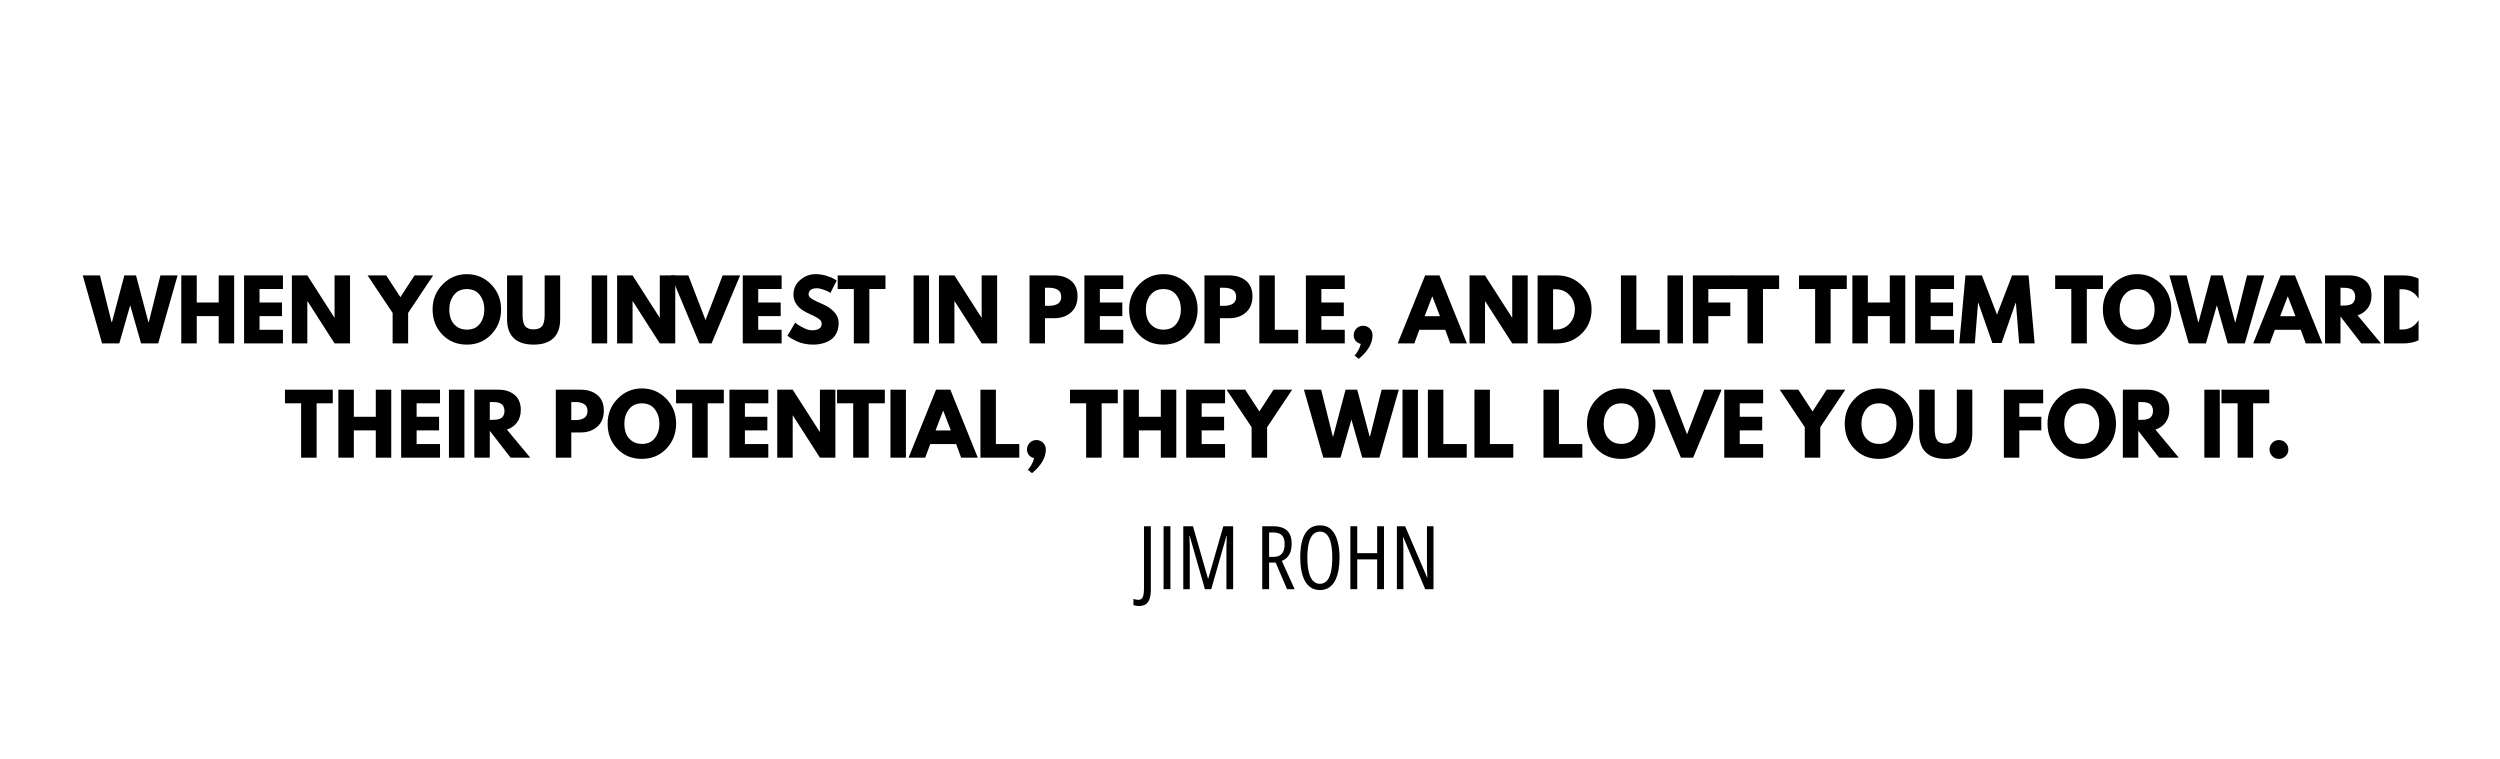 <svg xmlns="http://www.w3.org/2000/svg" xmlns:xlink="http://www.w3.org/1999/xlink" width="1120" zoomAndPan="magnify" viewBox="0 0 813 263.04" height="340" preserveAspectRatio="xMidYMid meet" version="1.2"><defs><clipPath id="56f373a886"><path d="M 1.477 95 L 35 95 L 35 120 L 1.477 120 Z M 1.477 95 "/></clipPath><clipPath id="a6b79a858a"><path d="M 799 95 L 811.52 95 L 811.52 120 L 799 120 Z M 799 95 "/></clipPath></defs><g id="64e7f2be6a"><g clip-rule="nonzero" clip-path="url(#56f373a886)"><g style="fill:#000000;fill-opacity:1;"><g transform="translate(2.354, 119.019)"><path style="stroke:none" d="M 19.797 0 L 16.031 -13.219 L 12.25 0 L 6.281 0 L -0.422 -23.562 L 5.547 -23.562 L 9.562 -7.391 L 9.719 -7.391 L 14 -23.562 L 18.047 -23.562 L 22.328 -7.391 L 22.484 -7.391 L 26.5 -23.562 L 32.453 -23.562 L 25.734 0 Z M 19.797 0 "/></g></g></g><g style="fill:#000000;fill-opacity:1;"><g transform="translate(34.369, 119.019)"><path style="stroke:none" d="M 7.078 -9.453 L 7.078 0 L 1.719 0 L 1.719 -23.562 L 7.078 -23.562 L 7.078 -14.172 L 14.688 -14.172 L 14.688 -23.562 L 20.047 -23.562 L 20.047 0 L 14.688 0 L 14.688 -9.453 Z M 7.078 -9.453 "/></g></g><g style="fill:#000000;fill-opacity:1;"><g transform="translate(56.132, 119.019)"><path style="stroke:none" d="M 15.188 -23.562 L 15.188 -18.844 L 7.078 -18.844 L 7.078 -14.172 L 14.859 -14.172 L 14.859 -9.453 L 7.078 -9.453 L 7.078 -4.719 L 15.188 -4.719 L 15.188 0 L 1.719 0 L 1.719 -23.562 Z M 15.188 -23.562 "/></g></g><g style="fill:#000000;fill-opacity:1;"><g transform="translate(72.697, 119.019)"><path style="stroke:none" d="M 7.078 -14.625 L 7.078 0 L 1.719 0 L 1.719 -23.562 L 7.078 -23.562 L 16.453 -8.938 L 16.516 -8.938 L 16.516 -23.562 L 21.875 -23.562 L 21.875 0 L 16.516 0 L 7.141 -14.625 Z M 7.078 -14.625 "/></g></g><g style="fill:#000000;fill-opacity:1;"><g transform="translate(96.287, 119.019)"><path style="stroke:none" d=""/></g></g><g style="fill:#000000;fill-opacity:1;"><g transform="translate(101.513, 119.019)"><path style="stroke:none" d="M -0.859 -23.562 L 5.594 -23.562 L 10.516 -16.031 L 15.422 -23.562 L 21.875 -23.562 L 13.203 -10.562 L 13.203 0 L 7.828 0 L 7.828 -10.562 Z M -0.859 -23.562 "/></g></g><g style="fill:#000000;fill-opacity:1;"><g transform="translate(122.534, 119.019)"><path style="stroke:none" d="M 0.656 -11.797 C 0.656 -15.203 1.816 -18.086 4.141 -20.453 C 6.461 -22.816 9.258 -24 12.531 -24 C 15.832 -24 18.633 -22.82 20.938 -20.469 C 23.238 -18.113 24.391 -15.223 24.391 -11.797 C 24.391 -8.348 23.254 -5.445 20.984 -3.094 C 18.723 -0.75 15.906 0.422 12.531 0.422 C 9.094 0.422 6.254 -0.738 4.016 -3.062 C 1.773 -5.395 0.656 -8.305 0.656 -11.797 Z M 6.453 -11.797 C 6.453 -10.555 6.641 -9.426 7.016 -8.406 C 7.398 -7.395 8.066 -6.535 9.016 -5.828 C 9.973 -5.117 11.145 -4.766 12.531 -4.766 C 14.531 -4.766 16.039 -5.453 17.062 -6.828 C 18.082 -8.203 18.594 -9.859 18.594 -11.797 C 18.594 -13.723 18.07 -15.375 17.031 -16.75 C 16 -18.133 14.5 -18.828 12.531 -18.828 C 10.594 -18.828 9.094 -18.133 8.031 -16.75 C 6.977 -15.375 6.453 -13.723 6.453 -11.797 Z M 6.453 -11.797 "/></g></g><g style="fill:#000000;fill-opacity:1;"><g transform="translate(147.58, 119.019)"><path style="stroke:none" d="M 19.828 -23.562 L 19.828 -8.375 C 19.828 -5.477 19.047 -3.285 17.484 -1.797 C 15.922 -0.316 13.633 0.422 10.625 0.422 C 7.613 0.422 5.328 -0.316 3.766 -1.797 C 2.203 -3.285 1.422 -5.477 1.422 -8.375 L 1.422 -23.562 L 6.797 -23.562 L 6.797 -9.938 C 6.797 -8.031 7.094 -6.707 7.688 -5.969 C 8.289 -5.227 9.27 -4.859 10.625 -4.859 C 11.977 -4.859 12.953 -5.227 13.547 -5.969 C 14.148 -6.707 14.453 -8.031 14.453 -9.938 L 14.453 -23.562 Z M 19.828 -23.562 "/></g></g><g style="fill:#000000;fill-opacity:1;"><g transform="translate(168.829, 119.019)"><path style="stroke:none" d=""/></g></g><g style="fill:#000000;fill-opacity:1;"><g transform="translate(176.626, 119.019)"><path style="stroke:none" d="M 7.078 -23.562 L 7.078 0 L 1.719 0 L 1.719 -23.562 Z M 7.078 -23.562 "/></g></g><g style="fill:#000000;fill-opacity:1;"><g transform="translate(185.422, 119.019)"><path style="stroke:none" d="M 7.078 -14.625 L 7.078 0 L 1.719 0 L 1.719 -23.562 L 7.078 -23.562 L 16.453 -8.938 L 16.516 -8.938 L 16.516 -23.562 L 21.875 -23.562 L 21.875 0 L 16.516 0 L 7.141 -14.625 Z M 7.078 -14.625 "/></g></g><g style="fill:#000000;fill-opacity:1;"><g transform="translate(206.585, 119.019)"><path style="stroke:none" d="M 9.078 0 L -0.797 -23.562 L 5.25 -23.562 L 11.203 -8.078 L 17.141 -23.562 L 23.188 -23.562 L 13.312 0 Z M 9.078 0 "/></g></g><g style="fill:#000000;fill-opacity:1;"><g transform="translate(228.976, 119.019)"><path style="stroke:none" d="M 15.188 -23.562 L 15.188 -18.844 L 7.078 -18.844 L 7.078 -14.172 L 14.859 -14.172 L 14.859 -9.453 L 7.078 -9.453 L 7.078 -4.719 L 15.188 -4.719 L 15.188 0 L 1.719 0 L 1.719 -23.562 Z M 15.188 -23.562 "/></g></g><g style="fill:#000000;fill-opacity:1;"><g transform="translate(245.541, 119.019)"><path style="stroke:none" d="M 10.391 -24 C 11.672 -24 12.922 -23.812 14.141 -23.438 C 15.359 -23.062 16.266 -22.691 16.859 -22.328 L 17.703 -21.766 L 15.531 -17.484 C 15.363 -17.598 15.125 -17.742 14.812 -17.922 C 14.508 -18.098 13.941 -18.336 13.109 -18.641 C 12.273 -18.953 11.492 -19.109 10.766 -19.109 C 9.867 -19.109 9.176 -18.914 8.688 -18.531 C 8.207 -18.156 7.969 -17.645 7.969 -17 C 7.969 -16.676 8.082 -16.375 8.312 -16.094 C 8.539 -15.82 8.93 -15.523 9.484 -15.203 C 10.035 -14.891 10.52 -14.641 10.938 -14.453 C 11.352 -14.266 12 -13.977 12.875 -13.594 C 14.406 -12.945 15.707 -12.066 16.781 -10.953 C 17.852 -9.836 18.391 -8.578 18.391 -7.172 C 18.391 -5.816 18.145 -4.633 17.656 -3.625 C 17.176 -2.613 16.508 -1.82 15.656 -1.25 C 14.812 -0.688 13.875 -0.27 12.844 0 C 11.82 0.281 10.711 0.422 9.516 0.422 C 8.484 0.422 7.473 0.316 6.484 0.109 C 5.492 -0.098 4.664 -0.359 4 -0.672 C 3.332 -0.984 2.734 -1.289 2.203 -1.594 C 1.672 -1.906 1.281 -2.164 1.031 -2.375 L 0.656 -2.688 L 3.344 -7.203 C 3.57 -7.004 3.883 -6.758 4.281 -6.469 C 4.688 -6.176 5.395 -5.781 6.406 -5.281 C 7.426 -4.789 8.328 -4.547 9.109 -4.547 C 11.379 -4.547 12.516 -5.316 12.516 -6.859 C 12.516 -7.18 12.43 -7.477 12.266 -7.75 C 12.109 -8.031 11.82 -8.305 11.406 -8.578 C 11 -8.859 10.641 -9.078 10.328 -9.234 C 10.016 -9.398 9.5 -9.648 8.781 -9.984 C 8.07 -10.316 7.547 -10.566 7.203 -10.734 C 5.773 -11.441 4.672 -12.32 3.891 -13.375 C 3.109 -14.438 2.719 -15.578 2.719 -16.797 C 2.719 -18.91 3.492 -20.641 5.047 -21.984 C 6.609 -23.328 8.391 -24 10.391 -24 Z M 10.391 -24 "/></g></g><g style="fill:#000000;fill-opacity:1;"><g transform="translate(263.362, 119.019)"><path style="stroke:none" d="M 0.234 -18.844 L 0.234 -23.562 L 16.797 -23.562 L 16.797 -18.844 L 11.203 -18.844 L 11.203 0 L 5.828 0 L 5.828 -18.844 Z M 0.234 -18.844 "/></g></g><g style="fill:#000000;fill-opacity:1;"><g transform="translate(280.384, 119.019)"><path style="stroke:none" d=""/></g></g><g style="fill:#000000;fill-opacity:1;"><g transform="translate(288.18, 119.019)"><path style="stroke:none" d="M 7.078 -23.562 L 7.078 0 L 1.719 0 L 1.719 -23.562 Z M 7.078 -23.562 "/></g></g><g style="fill:#000000;fill-opacity:1;"><g transform="translate(296.977, 119.019)"><path style="stroke:none" d="M 7.078 -14.625 L 7.078 0 L 1.719 0 L 1.719 -23.562 L 7.078 -23.562 L 16.453 -8.938 L 16.516 -8.938 L 16.516 -23.562 L 21.875 -23.562 L 21.875 0 L 16.516 0 L 7.141 -14.625 Z M 7.078 -14.625 "/></g></g><g style="fill:#000000;fill-opacity:1;"><g transform="translate(320.567, 119.019)"><path style="stroke:none" d=""/></g></g><g style="fill:#000000;fill-opacity:1;"><g transform="translate(328.364, 119.019)"><path style="stroke:none" d="M 1.719 -23.562 L 10.312 -23.562 C 12.707 -23.562 14.645 -22.941 16.125 -21.703 C 17.613 -20.461 18.359 -18.66 18.359 -16.297 C 18.359 -13.941 17.609 -12.094 16.109 -10.75 C 14.609 -9.406 12.676 -8.734 10.312 -8.734 L 7.078 -8.734 L 7.078 0 L 1.719 0 Z M 7.078 -13.031 L 8.594 -13.031 C 9.789 -13.031 10.773 -13.27 11.547 -13.75 C 12.316 -14.238 12.703 -15.035 12.703 -16.141 C 12.703 -17.266 12.316 -18.066 11.547 -18.547 C 10.773 -19.035 9.789 -19.281 8.594 -19.281 L 7.078 -19.281 Z M 7.078 -13.031 "/></g></g><g style="fill:#000000;fill-opacity:1;"><g transform="translate(347.385, 119.019)"><path style="stroke:none" d="M 15.188 -23.562 L 15.188 -18.844 L 7.078 -18.844 L 7.078 -14.172 L 14.859 -14.172 L 14.859 -9.453 L 7.078 -9.453 L 7.078 -4.719 L 15.188 -4.719 L 15.188 0 L 1.719 0 L 1.719 -23.562 Z M 15.188 -23.562 "/></g></g><g style="fill:#000000;fill-opacity:1;"><g transform="translate(363.95, 119.019)"><path style="stroke:none" d="M 0.656 -11.797 C 0.656 -15.203 1.816 -18.086 4.141 -20.453 C 6.461 -22.816 9.258 -24 12.531 -24 C 15.832 -24 18.633 -22.82 20.938 -20.469 C 23.238 -18.113 24.391 -15.223 24.391 -11.797 C 24.391 -8.348 23.254 -5.445 20.984 -3.094 C 18.723 -0.75 15.906 0.422 12.531 0.422 C 9.094 0.422 6.254 -0.738 4.016 -3.062 C 1.773 -5.395 0.656 -8.305 0.656 -11.797 Z M 6.453 -11.797 C 6.453 -10.555 6.641 -9.426 7.016 -8.406 C 7.398 -7.395 8.066 -6.535 9.016 -5.828 C 9.973 -5.117 11.145 -4.766 12.531 -4.766 C 14.531 -4.766 16.039 -5.453 17.062 -6.828 C 18.082 -8.203 18.594 -9.859 18.594 -11.797 C 18.594 -13.723 18.07 -15.375 17.031 -16.75 C 16 -18.133 14.5 -18.828 12.531 -18.828 C 10.594 -18.828 9.094 -18.133 8.031 -16.75 C 6.977 -15.375 6.453 -13.723 6.453 -11.797 Z M 6.453 -11.797 "/></g></g><g style="fill:#000000;fill-opacity:1;"><g transform="translate(388.997, 119.019)"><path style="stroke:none" d="M 1.719 -23.562 L 10.312 -23.562 C 12.707 -23.562 14.645 -22.941 16.125 -21.703 C 17.613 -20.461 18.359 -18.66 18.359 -16.297 C 18.359 -13.941 17.609 -12.094 16.109 -10.75 C 14.609 -9.406 12.676 -8.734 10.312 -8.734 L 7.078 -8.734 L 7.078 0 L 1.719 0 Z M 7.078 -13.031 L 8.594 -13.031 C 9.789 -13.031 10.773 -13.27 11.547 -13.75 C 12.316 -14.238 12.703 -15.035 12.703 -16.141 C 12.703 -17.266 12.316 -18.066 11.547 -18.547 C 10.773 -19.035 9.789 -19.281 8.594 -19.281 L 7.078 -19.281 Z M 7.078 -13.031 "/></g></g><g style="fill:#000000;fill-opacity:1;"><g transform="translate(408.017, 119.019)"><path style="stroke:none" d="M 7.078 -23.562 L 7.078 -4.719 L 15.188 -4.719 L 15.188 0 L 1.719 0 L 1.719 -23.562 Z M 7.078 -23.562 "/></g></g><g style="fill:#000000;fill-opacity:1;"><g transform="translate(424.154, 119.019)"><path style="stroke:none" d="M 15.188 -23.562 L 15.188 -18.844 L 7.078 -18.844 L 7.078 -14.172 L 14.859 -14.172 L 14.859 -9.453 L 7.078 -9.453 L 7.078 -4.719 L 15.188 -4.719 L 15.188 0 L 1.719 0 L 1.719 -23.562 Z M 15.188 -23.562 "/></g></g><g style="fill:#000000;fill-opacity:1;"><g transform="translate(440.718, 119.019)"><path style="stroke:none" d="M 4.969 -6.109 C 5.883 -6.109 6.66 -5.789 7.297 -5.156 C 7.93 -4.52 8.25 -3.742 8.25 -2.828 C 8.25 -0.004 6.648 2.727 3.453 5.375 L 2 4.172 C 2.133 4.055 2.301 3.883 2.5 3.656 C 2.695 3.426 2.988 2.961 3.375 2.266 C 3.77 1.578 4.035 0.879 4.172 0.172 C 3.441 0.004 2.848 -0.348 2.391 -0.891 C 1.941 -1.441 1.719 -2.086 1.719 -2.828 C 1.719 -3.742 2.035 -4.52 2.672 -5.156 C 3.305 -5.789 4.07 -6.109 4.969 -6.109 Z M 4.969 -6.109 "/></g></g><g style="fill:#000000;fill-opacity:1;"><g transform="translate(450.686, 119.019)"><path style="stroke:none" d=""/></g></g><g style="fill:#000000;fill-opacity:1;"><g transform="translate(458.483, 119.019)"><path style="stroke:none" d="M 13.688 -23.562 L 23.188 0 L 17.422 0 L 15.688 -4.719 L 6.719 -4.719 L 4.969 0 L -0.797 0 L 8.719 -23.562 Z M 13.859 -9.422 L 11.219 -16.281 L 11.172 -16.281 L 8.547 -9.422 Z M 13.859 -9.422 "/></g></g><g style="fill:#000000;fill-opacity:1;"><g transform="translate(480.873, 119.019)"><path style="stroke:none" d="M 7.078 -14.625 L 7.078 0 L 1.719 0 L 1.719 -23.562 L 7.078 -23.562 L 16.453 -8.938 L 16.516 -8.938 L 16.516 -23.562 L 21.875 -23.562 L 21.875 0 L 16.516 0 L 7.141 -14.625 Z M 7.078 -14.625 "/></g></g><g style="fill:#000000;fill-opacity:1;"><g transform="translate(504.464, 119.019)"><path style="stroke:none" d="M 1.719 -23.562 L 8.547 -23.562 C 11.816 -23.562 14.613 -22.441 16.938 -20.203 C 19.258 -17.973 20.422 -15.172 20.422 -11.797 C 20.422 -8.41 19.266 -5.598 16.953 -3.359 C 14.641 -1.117 11.836 0 8.547 0 L 1.719 0 Z M 7.078 -4.797 L 7.906 -4.797 C 9.875 -4.797 11.477 -5.457 12.719 -6.781 C 13.969 -8.102 14.602 -9.766 14.625 -11.766 C 14.625 -13.766 14 -15.43 12.75 -16.766 C 11.5 -18.098 9.883 -18.766 7.906 -18.766 L 7.078 -18.766 Z M 7.078 -4.797 "/></g></g><g style="fill:#000000;fill-opacity:1;"><g transform="translate(525.541, 119.019)"><path style="stroke:none" d=""/></g></g><g style="fill:#000000;fill-opacity:1;"><g transform="translate(533.338, 119.019)"><path style="stroke:none" d="M 7.078 -23.562 L 7.078 -4.719 L 15.188 -4.719 L 15.188 0 L 1.719 0 L 1.719 -23.562 Z M 7.078 -23.562 "/></g></g><g style="fill:#000000;fill-opacity:1;"><g transform="translate(549.474, 119.019)"><path style="stroke:none" d="M 7.078 -23.562 L 7.078 0 L 1.719 0 L 1.719 -23.562 Z M 7.078 -23.562 "/></g></g><g style="fill:#000000;fill-opacity:1;"><g transform="translate(558.271, 119.019)"><path style="stroke:none" d="M 15.344 -23.562 L 15.344 -18.844 L 7.078 -18.844 L 7.078 -14.172 L 14.703 -14.172 L 14.703 -9.453 L 7.078 -9.453 L 7.078 0 L 1.719 0 L 1.719 -23.562 Z M 15.344 -23.562 "/></g></g><g style="fill:#000000;fill-opacity:1;"><g transform="translate(573.093, 119.019)"><path style="stroke:none" d="M 0.234 -18.844 L 0.234 -23.562 L 16.797 -23.562 L 16.797 -18.844 L 11.203 -18.844 L 11.203 0 L 5.828 0 L 5.828 -18.844 Z M 0.234 -18.844 "/></g></g><g style="fill:#000000;fill-opacity:1;"><g transform="translate(590.115, 119.019)"><path style="stroke:none" d=""/></g></g><g style="fill:#000000;fill-opacity:1;"><g transform="translate(596.541, 119.019)"><path style="stroke:none" d="M 0.234 -18.844 L 0.234 -23.562 L 16.797 -23.562 L 16.797 -18.844 L 11.203 -18.844 L 11.203 0 L 5.828 0 L 5.828 -18.844 Z M 0.234 -18.844 "/></g></g><g style="fill:#000000;fill-opacity:1;"><g transform="translate(613.562, 119.019)"><path style="stroke:none" d="M 7.078 -9.453 L 7.078 0 L 1.719 0 L 1.719 -23.562 L 7.078 -23.562 L 7.078 -14.172 L 14.688 -14.172 L 14.688 -23.562 L 20.047 -23.562 L 20.047 0 L 14.688 0 L 14.688 -9.453 Z M 7.078 -9.453 "/></g></g><g style="fill:#000000;fill-opacity:1;"><g transform="translate(635.325, 119.019)"><path style="stroke:none" d="M 15.188 -23.562 L 15.188 -18.844 L 7.078 -18.844 L 7.078 -14.172 L 14.859 -14.172 L 14.859 -9.453 L 7.078 -9.453 L 7.078 -4.719 L 15.188 -4.719 L 15.188 0 L 1.719 0 L 1.719 -23.562 Z M 15.188 -23.562 "/></g></g><g style="fill:#000000;fill-opacity:1;"><g transform="translate(651.89, 119.019)"><path style="stroke:none" d="M 21.188 0 L 20.078 -13.969 L 19.938 -13.969 L 15.109 -0.141 L 11.906 -0.141 L 7.078 -13.969 L 6.938 -13.969 L 5.828 0 L 0.453 0 L 2.578 -23.562 L 8.281 -23.562 L 13.516 -9.969 L 18.734 -23.562 L 24.453 -23.562 L 26.562 0 Z M 21.188 0 "/></g></g><g style="fill:#000000;fill-opacity:1;"><g transform="translate(678.907, 119.019)"><path style="stroke:none" d=""/></g></g><g style="fill:#000000;fill-opacity:1;"><g transform="translate(685.333, 119.019)"><path style="stroke:none" d="M 0.234 -18.844 L 0.234 -23.562 L 16.797 -23.562 L 16.797 -18.844 L 11.203 -18.844 L 11.203 0 L 5.828 0 L 5.828 -18.844 Z M 0.234 -18.844 "/></g></g><g style="fill:#000000;fill-opacity:1;"><g transform="translate(701.441, 119.019)"><path style="stroke:none" d="M 0.656 -11.797 C 0.656 -15.203 1.816 -18.086 4.141 -20.453 C 6.461 -22.816 9.258 -24 12.531 -24 C 15.832 -24 18.633 -22.82 20.938 -20.469 C 23.238 -18.113 24.391 -15.223 24.391 -11.797 C 24.391 -8.348 23.254 -5.445 20.984 -3.094 C 18.723 -0.75 15.906 0.422 12.531 0.422 C 9.094 0.422 6.254 -0.738 4.016 -3.062 C 1.773 -5.395 0.656 -8.305 0.656 -11.797 Z M 6.453 -11.797 C 6.453 -10.555 6.641 -9.426 7.016 -8.406 C 7.398 -7.395 8.066 -6.535 9.016 -5.828 C 9.973 -5.117 11.145 -4.766 12.531 -4.766 C 14.531 -4.766 16.039 -5.453 17.062 -6.828 C 18.082 -8.203 18.594 -9.859 18.594 -11.797 C 18.594 -13.723 18.07 -15.375 17.031 -16.75 C 16 -18.133 14.5 -18.828 12.531 -18.828 C 10.594 -18.828 9.094 -18.133 8.031 -16.75 C 6.977 -15.375 6.453 -13.723 6.453 -11.797 Z M 6.453 -11.797 "/></g></g><g style="fill:#000000;fill-opacity:1;"><g transform="translate(725.574, 119.019)"><path style="stroke:none" d="M 19.797 0 L 16.031 -13.219 L 12.25 0 L 6.281 0 L -0.422 -23.562 L 5.547 -23.562 L 9.562 -7.391 L 9.719 -7.391 L 14 -23.562 L 18.047 -23.562 L 22.328 -7.391 L 22.484 -7.391 L 26.5 -23.562 L 32.453 -23.562 L 25.734 0 Z M 19.797 0 "/></g></g><g style="fill:#000000;fill-opacity:1;"><g transform="translate(754.99, 119.019)"><path style="stroke:none" d="M 13.688 -23.562 L 23.188 0 L 17.422 0 L 15.688 -4.719 L 6.719 -4.719 L 4.969 0 L -0.797 0 L 8.719 -23.562 Z M 13.859 -9.422 L 11.219 -16.281 L 11.172 -16.281 L 8.547 -9.422 Z M 13.859 -9.422 "/></g></g><g style="fill:#000000;fill-opacity:1;"><g transform="translate(777.381, 119.019)"><path style="stroke:none" d="M 1.719 -23.562 L 10.141 -23.562 C 12.398 -23.562 14.242 -22.957 15.672 -21.75 C 17.109 -20.539 17.828 -18.812 17.828 -16.562 C 17.828 -14.832 17.391 -13.379 16.516 -12.203 C 15.648 -11.035 14.477 -10.211 13 -9.734 L 21.109 0 L 14.281 0 L 7.078 -9.312 L 7.078 0 L 1.719 0 Z M 7.078 -13.109 L 7.719 -13.109 C 8.207 -13.109 8.625 -13.117 8.969 -13.141 C 9.312 -13.16 9.703 -13.227 10.141 -13.344 C 10.578 -13.457 10.926 -13.617 11.188 -13.828 C 11.457 -14.035 11.688 -14.336 11.875 -14.734 C 12.07 -15.141 12.172 -15.625 12.172 -16.188 C 12.172 -16.758 12.07 -17.242 11.875 -17.641 C 11.688 -18.047 11.457 -18.352 11.188 -18.562 C 10.926 -18.77 10.578 -18.93 10.141 -19.047 C 9.703 -19.16 9.312 -19.227 8.969 -19.25 C 8.625 -19.27 8.207 -19.281 7.719 -19.281 L 7.078 -19.281 Z M 7.078 -13.109 "/></g></g><g clip-rule="nonzero" clip-path="url(#a6b79a858a)"><g style="fill:#000000;fill-opacity:1;"><g transform="translate(797.83, 119.019)"><path style="stroke:none" d="M 1.719 -23.562 L 8.547 -23.562 C 11.816 -23.562 14.613 -22.441 16.938 -20.203 C 19.258 -17.973 20.422 -15.172 20.422 -11.797 C 20.422 -8.41 19.266 -5.598 16.953 -3.359 C 14.641 -1.117 11.836 0 8.547 0 L 1.719 0 Z M 7.078 -4.797 L 7.906 -4.797 C 9.875 -4.797 11.477 -5.457 12.719 -6.781 C 13.969 -8.102 14.602 -9.766 14.625 -11.766 C 14.625 -13.766 14 -15.43 12.75 -16.766 C 11.5 -18.098 9.883 -18.766 7.906 -18.766 L 7.078 -18.766 Z M 7.078 -4.797 "/></g></g></g><g style="fill:#000000;fill-opacity:1;"><g transform="translate(71.792, 158.625)"><path style="stroke:none" d="M 0.234 -18.844 L 0.234 -23.562 L 16.797 -23.562 L 16.797 -18.844 L 11.203 -18.844 L 11.203 0 L 5.828 0 L 5.828 -18.844 Z M 0.234 -18.844 "/></g></g><g style="fill:#000000;fill-opacity:1;"><g transform="translate(88.814, 158.625)"><path style="stroke:none" d="M 7.078 -9.453 L 7.078 0 L 1.719 0 L 1.719 -23.562 L 7.078 -23.562 L 7.078 -14.172 L 14.688 -14.172 L 14.688 -23.562 L 20.047 -23.562 L 20.047 0 L 14.688 0 L 14.688 -9.453 Z M 7.078 -9.453 "/></g></g><g style="fill:#000000;fill-opacity:1;"><g transform="translate(110.576, 158.625)"><path style="stroke:none" d="M 15.188 -23.562 L 15.188 -18.844 L 7.078 -18.844 L 7.078 -14.172 L 14.859 -14.172 L 14.859 -9.453 L 7.078 -9.453 L 7.078 -4.719 L 15.188 -4.719 L 15.188 0 L 1.719 0 L 1.719 -23.562 Z M 15.188 -23.562 "/></g></g><g style="fill:#000000;fill-opacity:1;"><g transform="translate(127.141, 158.625)"><path style="stroke:none" d="M 7.078 -23.562 L 7.078 0 L 1.719 0 L 1.719 -23.562 Z M 7.078 -23.562 "/></g></g><g style="fill:#000000;fill-opacity:1;"><g transform="translate(135.937, 158.625)"><path style="stroke:none" d="M 1.719 -23.562 L 10.141 -23.562 C 12.398 -23.562 14.242 -22.957 15.672 -21.75 C 17.109 -20.539 17.828 -18.812 17.828 -16.562 C 17.828 -14.832 17.391 -13.379 16.516 -12.203 C 15.648 -11.035 14.477 -10.211 13 -9.734 L 21.109 0 L 14.281 0 L 7.078 -9.312 L 7.078 0 L 1.719 0 Z M 7.078 -13.109 L 7.719 -13.109 C 8.207 -13.109 8.625 -13.117 8.969 -13.141 C 9.312 -13.16 9.703 -13.227 10.141 -13.344 C 10.578 -13.457 10.926 -13.617 11.188 -13.828 C 11.457 -14.035 11.688 -14.336 11.875 -14.734 C 12.07 -15.141 12.172 -15.625 12.172 -16.188 C 12.172 -16.758 12.07 -17.242 11.875 -17.641 C 11.688 -18.047 11.457 -18.352 11.188 -18.562 C 10.926 -18.77 10.578 -18.93 10.141 -19.047 C 9.703 -19.16 9.312 -19.227 8.969 -19.25 C 8.625 -19.27 8.207 -19.281 7.719 -19.281 L 7.078 -19.281 Z M 7.078 -13.109 "/></g></g><g style="fill:#000000;fill-opacity:1;"><g transform="translate(156.386, 158.625)"><path style="stroke:none" d=""/></g></g><g style="fill:#000000;fill-opacity:1;"><g transform="translate(164.183, 158.625)"><path style="stroke:none" d="M 1.719 -23.562 L 10.312 -23.562 C 12.707 -23.562 14.645 -22.941 16.125 -21.703 C 17.613 -20.461 18.359 -18.66 18.359 -16.297 C 18.359 -13.941 17.609 -12.094 16.109 -10.75 C 14.609 -9.406 12.676 -8.734 10.312 -8.734 L 7.078 -8.734 L 7.078 0 L 1.719 0 Z M 7.078 -13.031 L 8.594 -13.031 C 9.789 -13.031 10.773 -13.27 11.547 -13.75 C 12.316 -14.238 12.703 -15.035 12.703 -16.141 C 12.703 -17.266 12.316 -18.066 11.547 -18.547 C 10.773 -19.035 9.789 -19.281 8.594 -19.281 L 7.078 -19.281 Z M 7.078 -13.031 "/></g></g><g style="fill:#000000;fill-opacity:1;"><g transform="translate(183.204, 158.625)"><path style="stroke:none" d="M 0.656 -11.797 C 0.656 -15.203 1.816 -18.086 4.141 -20.453 C 6.461 -22.816 9.258 -24 12.531 -24 C 15.832 -24 18.633 -22.82 20.938 -20.469 C 23.238 -18.113 24.391 -15.223 24.391 -11.797 C 24.391 -8.348 23.254 -5.445 20.984 -3.094 C 18.723 -0.75 15.906 0.422 12.531 0.422 C 9.094 0.422 6.254 -0.738 4.016 -3.062 C 1.773 -5.395 0.656 -8.305 0.656 -11.797 Z M 6.453 -11.797 C 6.453 -10.555 6.641 -9.426 7.016 -8.406 C 7.398 -7.395 8.066 -6.535 9.016 -5.828 C 9.973 -5.117 11.145 -4.766 12.531 -4.766 C 14.531 -4.766 16.039 -5.453 17.062 -6.828 C 18.082 -8.203 18.594 -9.859 18.594 -11.797 C 18.594 -13.723 18.07 -15.375 17.031 -16.75 C 16 -18.133 14.5 -18.828 12.531 -18.828 C 10.594 -18.828 9.094 -18.133 8.031 -16.75 C 6.977 -15.375 6.453 -13.723 6.453 -11.797 Z M 6.453 -11.797 "/></g></g><g style="fill:#000000;fill-opacity:1;"><g transform="translate(207.337, 158.625)"><path style="stroke:none" d="M 0.234 -18.844 L 0.234 -23.562 L 16.797 -23.562 L 16.797 -18.844 L 11.203 -18.844 L 11.203 0 L 5.828 0 L 5.828 -18.844 Z M 0.234 -18.844 "/></g></g><g style="fill:#000000;fill-opacity:1;"><g transform="translate(224.358, 158.625)"><path style="stroke:none" d="M 15.188 -23.562 L 15.188 -18.844 L 7.078 -18.844 L 7.078 -14.172 L 14.859 -14.172 L 14.859 -9.453 L 7.078 -9.453 L 7.078 -4.719 L 15.188 -4.719 L 15.188 0 L 1.719 0 L 1.719 -23.562 Z M 15.188 -23.562 "/></g></g><g style="fill:#000000;fill-opacity:1;"><g transform="translate(240.923, 158.625)"><path style="stroke:none" d="M 7.078 -14.625 L 7.078 0 L 1.719 0 L 1.719 -23.562 L 7.078 -23.562 L 16.453 -8.938 L 16.516 -8.938 L 16.516 -23.562 L 21.875 -23.562 L 21.875 0 L 16.516 0 L 7.141 -14.625 Z M 7.078 -14.625 "/></g></g><g style="fill:#000000;fill-opacity:1;"><g transform="translate(263.143, 158.625)"><path style="stroke:none" d="M 0.234 -18.844 L 0.234 -23.562 L 16.797 -23.562 L 16.797 -18.844 L 11.203 -18.844 L 11.203 0 L 5.828 0 L 5.828 -18.844 Z M 0.234 -18.844 "/></g></g><g style="fill:#000000;fill-opacity:1;"><g transform="translate(280.164, 158.625)"><path style="stroke:none" d="M 7.078 -23.562 L 7.078 0 L 1.719 0 L 1.719 -23.562 Z M 7.078 -23.562 "/></g></g><g style="fill:#000000;fill-opacity:1;"><g transform="translate(288.961, 158.625)"><path style="stroke:none" d="M 13.688 -23.562 L 23.188 0 L 17.422 0 L 15.688 -4.719 L 6.719 -4.719 L 4.969 0 L -0.797 0 L 8.719 -23.562 Z M 13.859 -9.422 L 11.219 -16.281 L 11.172 -16.281 L 8.547 -9.422 Z M 13.859 -9.422 "/></g></g><g style="fill:#000000;fill-opacity:1;"><g transform="translate(311.352, 158.625)"><path style="stroke:none" d="M 7.078 -23.562 L 7.078 -4.719 L 15.188 -4.719 L 15.188 0 L 1.719 0 L 1.719 -23.562 Z M 7.078 -23.562 "/></g></g><g style="fill:#000000;fill-opacity:1;"><g transform="translate(327.488, 158.625)"><path style="stroke:none" d="M 4.969 -6.109 C 5.883 -6.109 6.66 -5.789 7.297 -5.156 C 7.93 -4.52 8.25 -3.742 8.25 -2.828 C 8.25 -0.004 6.648 2.727 3.453 5.375 L 2 4.172 C 2.133 4.055 2.301 3.883 2.5 3.656 C 2.695 3.426 2.988 2.961 3.375 2.266 C 3.77 1.578 4.035 0.879 4.172 0.172 C 3.441 0.004 2.848 -0.348 2.391 -0.891 C 1.941 -1.441 1.719 -2.086 1.719 -2.828 C 1.719 -3.742 2.035 -4.52 2.672 -5.156 C 3.305 -5.789 4.07 -6.109 4.969 -6.109 Z M 4.969 -6.109 "/></g></g><g style="fill:#000000;fill-opacity:1;"><g transform="translate(337.455, 158.625)"><path style="stroke:none" d=""/></g></g><g style="fill:#000000;fill-opacity:1;"><g transform="translate(343.881, 158.625)"><path style="stroke:none" d="M 0.234 -18.844 L 0.234 -23.562 L 16.797 -23.562 L 16.797 -18.844 L 11.203 -18.844 L 11.203 0 L 5.828 0 L 5.828 -18.844 Z M 0.234 -18.844 "/></g></g><g style="fill:#000000;fill-opacity:1;"><g transform="translate(360.903, 158.625)"><path style="stroke:none" d="M 7.078 -9.453 L 7.078 0 L 1.719 0 L 1.719 -23.562 L 7.078 -23.562 L 7.078 -14.172 L 14.688 -14.172 L 14.688 -23.562 L 20.047 -23.562 L 20.047 0 L 14.688 0 L 14.688 -9.453 Z M 7.078 -9.453 "/></g></g><g style="fill:#000000;fill-opacity:1;"><g transform="translate(382.665, 158.625)"><path style="stroke:none" d="M 15.188 -23.562 L 15.188 -18.844 L 7.078 -18.844 L 7.078 -14.172 L 14.859 -14.172 L 14.859 -9.453 L 7.078 -9.453 L 7.078 -4.719 L 15.188 -4.719 L 15.188 0 L 1.719 0 L 1.719 -23.562 Z M 15.188 -23.562 "/></g></g><g style="fill:#000000;fill-opacity:1;"><g transform="translate(399.23, 158.625)"><path style="stroke:none" d="M -0.859 -23.562 L 5.594 -23.562 L 10.516 -16.031 L 15.422 -23.562 L 21.875 -23.562 L 13.203 -10.562 L 13.203 0 L 7.828 0 L 7.828 -10.562 Z M -0.859 -23.562 "/></g></g><g style="fill:#000000;fill-opacity:1;"><g transform="translate(420.25, 158.625)"><path style="stroke:none" d=""/></g></g><g style="fill:#000000;fill-opacity:1;"><g transform="translate(425.619, 158.625)"><path style="stroke:none" d="M 19.797 0 L 16.031 -13.219 L 12.25 0 L 6.281 0 L -0.422 -23.562 L 5.547 -23.562 L 9.562 -7.391 L 9.719 -7.391 L 14 -23.562 L 18.047 -23.562 L 22.328 -7.391 L 22.484 -7.391 L 26.5 -23.562 L 32.453 -23.562 L 25.734 0 Z M 19.797 0 "/></g></g><g style="fill:#000000;fill-opacity:1;"><g transform="translate(457.635, 158.625)"><path style="stroke:none" d="M 7.078 -23.562 L 7.078 0 L 1.719 0 L 1.719 -23.562 Z M 7.078 -23.562 "/></g></g><g style="fill:#000000;fill-opacity:1;"><g transform="translate(466.431, 158.625)"><path style="stroke:none" d="M 7.078 -23.562 L 7.078 -4.719 L 15.188 -4.719 L 15.188 0 L 1.719 0 L 1.719 -23.562 Z M 7.078 -23.562 "/></g></g><g style="fill:#000000;fill-opacity:1;"><g transform="translate(482.568, 158.625)"><path style="stroke:none" d="M 7.078 -23.562 L 7.078 -4.719 L 15.188 -4.719 L 15.188 0 L 1.719 0 L 1.719 -23.562 Z M 7.078 -23.562 "/></g></g><g style="fill:#000000;fill-opacity:1;"><g transform="translate(498.704, 158.625)"><path style="stroke:none" d=""/></g></g><g style="fill:#000000;fill-opacity:1;"><g transform="translate(506.501, 158.625)"><path style="stroke:none" d="M 7.078 -23.562 L 7.078 -4.719 L 15.188 -4.719 L 15.188 0 L 1.719 0 L 1.719 -23.562 Z M 7.078 -23.562 "/></g></g><g style="fill:#000000;fill-opacity:1;"><g transform="translate(522.637, 158.625)"><path style="stroke:none" d="M 0.656 -11.797 C 0.656 -15.203 1.816 -18.086 4.141 -20.453 C 6.461 -22.816 9.258 -24 12.531 -24 C 15.832 -24 18.633 -22.82 20.938 -20.469 C 23.238 -18.113 24.391 -15.223 24.391 -11.797 C 24.391 -8.348 23.254 -5.445 20.984 -3.094 C 18.723 -0.75 15.906 0.422 12.531 0.422 C 9.094 0.422 6.254 -0.738 4.016 -3.062 C 1.773 -5.395 0.656 -8.305 0.656 -11.797 Z M 6.453 -11.797 C 6.453 -10.555 6.641 -9.426 7.016 -8.406 C 7.398 -7.395 8.066 -6.535 9.016 -5.828 C 9.973 -5.117 11.145 -4.766 12.531 -4.766 C 14.531 -4.766 16.039 -5.453 17.062 -6.828 C 18.082 -8.203 18.594 -9.859 18.594 -11.797 C 18.594 -13.723 18.07 -15.375 17.031 -16.75 C 16 -18.133 14.5 -18.828 12.531 -18.828 C 10.594 -18.828 9.094 -18.133 8.031 -16.75 C 6.977 -15.375 6.453 -13.723 6.453 -11.797 Z M 6.453 -11.797 "/></g></g><g style="fill:#000000;fill-opacity:1;"><g transform="translate(546.77, 158.625)"><path style="stroke:none" d="M 9.078 0 L -0.797 -23.562 L 5.25 -23.562 L 11.203 -8.078 L 17.141 -23.562 L 23.188 -23.562 L 13.312 0 Z M 9.078 0 "/></g></g><g style="fill:#000000;fill-opacity:1;"><g transform="translate(569.161, 158.625)"><path style="stroke:none" d="M 15.188 -23.562 L 15.188 -18.844 L 7.078 -18.844 L 7.078 -14.172 L 14.859 -14.172 L 14.859 -9.453 L 7.078 -9.453 L 7.078 -4.719 L 15.188 -4.719 L 15.188 0 L 1.719 0 L 1.719 -23.562 Z M 15.188 -23.562 "/></g></g><g style="fill:#000000;fill-opacity:1;"><g transform="translate(585.726, 158.625)"><path style="stroke:none" d=""/></g></g><g style="fill:#000000;fill-opacity:1;"><g transform="translate(590.952, 158.625)"><path style="stroke:none" d="M -0.859 -23.562 L 5.594 -23.562 L 10.516 -16.031 L 15.422 -23.562 L 21.875 -23.562 L 13.203 -10.562 L 13.203 0 L 7.828 0 L 7.828 -10.562 Z M -0.859 -23.562 "/></g></g><g style="fill:#000000;fill-opacity:1;"><g transform="translate(611.972, 158.625)"><path style="stroke:none" d="M 0.656 -11.797 C 0.656 -15.203 1.816 -18.086 4.141 -20.453 C 6.461 -22.816 9.258 -24 12.531 -24 C 15.832 -24 18.633 -22.82 20.938 -20.469 C 23.238 -18.113 24.391 -15.223 24.391 -11.797 C 24.391 -8.348 23.254 -5.445 20.984 -3.094 C 18.723 -0.75 15.906 0.422 12.531 0.422 C 9.094 0.422 6.254 -0.738 4.016 -3.062 C 1.773 -5.395 0.656 -8.305 0.656 -11.797 Z M 6.453 -11.797 C 6.453 -10.555 6.641 -9.426 7.016 -8.406 C 7.398 -7.395 8.066 -6.535 9.016 -5.828 C 9.973 -5.117 11.145 -4.766 12.531 -4.766 C 14.531 -4.766 16.039 -5.453 17.062 -6.828 C 18.082 -8.203 18.594 -9.859 18.594 -11.797 C 18.594 -13.723 18.07 -15.375 17.031 -16.75 C 16 -18.133 14.5 -18.828 12.531 -18.828 C 10.594 -18.828 9.094 -18.133 8.031 -16.75 C 6.977 -15.375 6.453 -13.723 6.453 -11.797 Z M 6.453 -11.797 "/></g></g><g style="fill:#000000;fill-opacity:1;"><g transform="translate(637.019, 158.625)"><path style="stroke:none" d="M 19.828 -23.562 L 19.828 -8.375 C 19.828 -5.477 19.047 -3.285 17.484 -1.797 C 15.922 -0.316 13.633 0.422 10.625 0.422 C 7.613 0.422 5.328 -0.316 3.766 -1.797 C 2.203 -3.285 1.422 -5.477 1.422 -8.375 L 1.422 -23.562 L 6.797 -23.562 L 6.797 -9.938 C 6.797 -8.031 7.094 -6.707 7.688 -5.969 C 8.289 -5.227 9.27 -4.859 10.625 -4.859 C 11.977 -4.859 12.953 -5.227 13.547 -5.969 C 14.148 -6.707 14.453 -8.031 14.453 -9.938 L 14.453 -23.562 Z M 19.828 -23.562 "/></g></g><g style="fill:#000000;fill-opacity:1;"><g transform="translate(658.267, 158.625)"><path style="stroke:none" d=""/></g></g><g style="fill:#000000;fill-opacity:1;"><g transform="translate(666.064, 158.625)"><path style="stroke:none" d="M 15.344 -23.562 L 15.344 -18.844 L 7.078 -18.844 L 7.078 -14.172 L 14.703 -14.172 L 14.703 -9.453 L 7.078 -9.453 L 7.078 0 L 1.719 0 L 1.719 -23.562 Z M 15.344 -23.562 "/></g></g><g style="fill:#000000;fill-opacity:1;"><g transform="translate(682.258, 158.625)"><path style="stroke:none" d="M 0.656 -11.797 C 0.656 -15.203 1.816 -18.086 4.141 -20.453 C 6.461 -22.816 9.258 -24 12.531 -24 C 15.832 -24 18.633 -22.82 20.938 -20.469 C 23.238 -18.113 24.391 -15.223 24.391 -11.797 C 24.391 -8.348 23.254 -5.445 20.984 -3.094 C 18.723 -0.75 15.906 0.422 12.531 0.422 C 9.094 0.422 6.254 -0.738 4.016 -3.062 C 1.773 -5.395 0.656 -8.305 0.656 -11.797 Z M 6.453 -11.797 C 6.453 -10.555 6.641 -9.426 7.016 -8.406 C 7.398 -7.395 8.066 -6.535 9.016 -5.828 C 9.973 -5.117 11.145 -4.766 12.531 -4.766 C 14.531 -4.766 16.039 -5.453 17.062 -6.828 C 18.082 -8.203 18.594 -9.859 18.594 -11.797 C 18.594 -13.723 18.07 -15.375 17.031 -16.75 C 16 -18.133 14.5 -18.828 12.531 -18.828 C 10.594 -18.828 9.094 -18.133 8.031 -16.75 C 6.977 -15.375 6.453 -13.723 6.453 -11.797 Z M 6.453 -11.797 "/></g></g><g style="fill:#000000;fill-opacity:1;"><g transform="translate(707.305, 158.625)"><path style="stroke:none" d="M 1.719 -23.562 L 10.141 -23.562 C 12.398 -23.562 14.242 -22.957 15.672 -21.75 C 17.109 -20.539 17.828 -18.812 17.828 -16.562 C 17.828 -14.832 17.391 -13.379 16.516 -12.203 C 15.648 -11.035 14.477 -10.211 13 -9.734 L 21.109 0 L 14.281 0 L 7.078 -9.312 L 7.078 0 L 1.719 0 Z M 7.078 -13.109 L 7.719 -13.109 C 8.207 -13.109 8.625 -13.117 8.969 -13.141 C 9.312 -13.16 9.703 -13.227 10.141 -13.344 C 10.578 -13.457 10.926 -13.617 11.188 -13.828 C 11.457 -14.035 11.688 -14.336 11.875 -14.734 C 12.07 -15.141 12.172 -15.625 12.172 -16.188 C 12.172 -16.758 12.07 -17.242 11.875 -17.641 C 11.688 -18.047 11.457 -18.352 11.188 -18.562 C 10.926 -18.77 10.578 -18.93 10.141 -19.047 C 9.703 -19.16 9.312 -19.227 8.969 -19.25 C 8.625 -19.27 8.207 -19.281 7.719 -19.281 L 7.078 -19.281 Z M 7.078 -13.109 "/></g></g><g style="fill:#000000;fill-opacity:1;"><g transform="translate(727.753, 158.625)"><path style="stroke:none" d=""/></g></g><g style="fill:#000000;fill-opacity:1;"><g transform="translate(735.55, 158.625)"><path style="stroke:none" d="M 7.078 -23.562 L 7.078 0 L 1.719 0 L 1.719 -23.562 Z M 7.078 -23.562 "/></g></g><g style="fill:#000000;fill-opacity:1;"><g transform="translate(742.976, 158.625)"><path style="stroke:none" d="M 0.234 -18.844 L 0.234 -23.562 L 16.797 -23.562 L 16.797 -18.844 L 11.203 -18.844 L 11.203 0 L 5.828 0 L 5.828 -18.844 Z M 0.234 -18.844 "/></g></g><g style="fill:#000000;fill-opacity:1;"><g transform="translate(758.141, 158.625)"><path style="stroke:none" d="M 4.969 -6.109 C 5.883 -6.109 6.66 -5.789 7.297 -5.156 C 7.93 -4.52 8.25 -3.742 8.25 -2.828 C 8.25 -1.93 7.93 -1.164 7.297 -0.531 C 6.66 0.102 5.883 0.422 4.969 0.422 C 4.07 0.422 3.305 0.102 2.672 -0.531 C 2.035 -1.164 1.719 -1.93 1.719 -2.828 C 1.719 -3.742 2.035 -4.52 2.672 -5.156 C 3.305 -5.789 4.07 -6.109 4.969 -6.109 Z M 4.969 -6.109 "/></g></g><g style="fill:#000000;fill-opacity:1;"><g transform="translate(367.583, 204.208)"><path style="stroke:none" d="M 0.484 5.828 C 0.117 5.828 -0.223 5.801 -0.547 5.75 C -0.879 5.707 -1.191 5.625 -1.484 5.5 L -1.484 3.375 C -1.234 3.457 -0.961 3.531 -0.672 3.594 C -0.379 3.656 -0.082 3.688 0.219 3.688 C 0.688 3.688 1.062 3.555 1.344 3.297 C 1.633 3.047 1.844 2.645 1.969 2.094 C 2.102 1.539 2.172 0.812 2.172 -0.094 L 2.172 -21.812 L 4.547 -21.812 L 4.547 0.125 C 4.547 1.5 4.391 2.602 4.078 3.438 C 3.773 4.281 3.32 4.891 2.719 5.266 C 2.113 5.641 1.367 5.828 0.484 5.828 Z M 0.484 5.828 "/></g></g><g style="fill:#000000;fill-opacity:1;"><g transform="translate(374.295, 204.208)"><path style="stroke:none" d="M 2.25 0 L 2.25 -21.812 L 4.625 -21.812 L 4.625 0 Z M 2.25 0 "/></g></g><g style="fill:#000000;fill-opacity:1;"><g transform="translate(381.126, 204.208)"><path style="stroke:none" d="M 9.75 0 L 4.453 -18.531 L 4.344 -18.531 C 4.383 -17.863 4.414 -17.266 4.438 -16.734 C 4.457 -16.203 4.473 -15.738 4.484 -15.344 C 4.492 -14.957 4.5 -14.641 4.5 -14.391 L 4.5 0 L 2.25 0 L 2.25 -21.812 L 5.609 -21.812 L 10.812 -3.672 L 10.906 -3.672 L 16.125 -21.812 L 19.531 -21.812 L 19.531 0 L 17.203 0 L 17.203 -14.328 C 17.203 -14.598 17.207 -14.93 17.219 -15.328 C 17.227 -15.734 17.242 -16.203 17.266 -16.734 C 17.285 -17.266 17.305 -17.863 17.328 -18.531 L 17.234 -18.531 L 11.938 0 Z M 9.75 0 "/></g></g><g style="fill:#000000;fill-opacity:1;"><g transform="translate(402.826, 204.208)"><path style="stroke:none" d=""/></g></g><g style="fill:#000000;fill-opacity:1;"><g transform="translate(408.494, 204.208)"><path style="stroke:none" d="M 5.984 -21.812 C 7.453 -21.812 8.66 -21.586 9.609 -21.141 C 10.566 -20.703 11.281 -20.031 11.75 -19.125 C 12.219 -18.227 12.453 -17.094 12.453 -15.719 C 12.453 -14.75 12.332 -13.879 12.094 -13.109 C 11.852 -12.348 11.484 -11.691 10.984 -11.141 C 10.492 -10.598 9.848 -10.148 9.047 -9.797 L 13.484 0 L 10.844 0 L 6.906 -9.203 L 4.625 -9.203 L 4.625 0 L 2.25 0 L 2.25 -21.812 Z M 6 -19.656 L 4.625 -19.656 L 4.625 -11.203 L 6.328 -11.203 C 7.504 -11.203 8.41 -11.566 9.047 -12.297 C 9.691 -13.023 10.016 -14.129 10.016 -15.609 C 10.016 -17.035 9.691 -18.066 9.047 -18.703 C 8.398 -19.336 7.383 -19.656 6 -19.656 Z M 6 -19.656 "/></g></g><g style="fill:#000000;fill-opacity:1;"><g transform="translate(422.379, 204.208)"><path style="stroke:none" d="M 15.156 -10.938 C 15.156 -9.375 15.031 -7.91 14.781 -6.547 C 14.531 -5.191 14.141 -4 13.609 -2.969 C 13.078 -1.945 12.379 -1.145 11.516 -0.562 C 10.648 0.008 9.602 0.297 8.375 0.297 C 7.113 0.297 6.047 0 5.172 -0.594 C 4.297 -1.188 3.594 -2 3.062 -3.031 C 2.531 -4.062 2.141 -5.258 1.891 -6.625 C 1.648 -7.988 1.531 -9.438 1.531 -10.969 C 1.531 -13.445 1.785 -15.508 2.297 -17.156 C 2.816 -18.812 3.582 -20.051 4.594 -20.875 C 5.602 -21.707 6.863 -22.125 8.375 -22.125 C 10 -22.125 11.305 -21.629 12.297 -20.641 C 13.297 -19.648 14.02 -18.305 14.469 -16.609 C 14.926 -14.922 15.156 -13.031 15.156 -10.938 Z M 4 -10.938 C 4 -8.957 4.164 -7.289 4.5 -5.938 C 4.832 -4.594 5.32 -3.578 5.969 -2.891 C 6.613 -2.203 7.406 -1.859 8.344 -1.859 C 9.289 -1.859 10.082 -2.191 10.719 -2.859 C 11.352 -3.535 11.832 -4.547 12.156 -5.891 C 12.477 -7.242 12.641 -8.926 12.641 -10.938 C 12.641 -13.926 12.281 -16.176 11.562 -17.688 C 10.852 -19.195 9.789 -19.953 8.375 -19.953 C 7.395 -19.953 6.582 -19.609 5.938 -18.922 C 5.289 -18.242 4.805 -17.238 4.484 -15.906 C 4.16 -14.57 4 -12.914 4 -10.938 Z M 4 -10.938 "/></g></g><g style="fill:#000000;fill-opacity:1;"><g transform="translate(439.039, 204.208)"><path style="stroke:none" d="M 13.906 0 L 11.531 0 L 11.531 -10.328 L 4.625 -10.328 L 4.625 0 L 2.25 0 L 2.25 -21.812 L 4.625 -21.812 L 4.625 -12.484 L 11.531 -12.484 L 11.531 -21.812 L 13.906 -21.812 Z M 13.906 0 "/></g></g><g style="fill:#000000;fill-opacity:1;"><g transform="translate(455.161, 204.208)"><path style="stroke:none" d="M 14.938 0 L 12.062 0 L 4.453 -18.047 L 4.344 -18.047 C 4.383 -17.516 4.414 -17.004 4.438 -16.516 C 4.457 -16.023 4.473 -15.551 4.484 -15.094 C 4.492 -14.633 4.5 -14.188 4.5 -13.75 L 4.5 0 L 2.25 0 L 2.25 -21.812 L 5.109 -21.812 L 12.734 -4.031 L 12.828 -4.031 C 12.797 -4.613 12.766 -5.16 12.734 -5.672 C 12.711 -6.191 12.695 -6.676 12.688 -7.125 C 12.676 -7.582 12.672 -8 12.672 -8.375 L 12.672 -21.812 L 14.938 -21.812 Z M 14.938 0 "/></g></g></g></svg>
